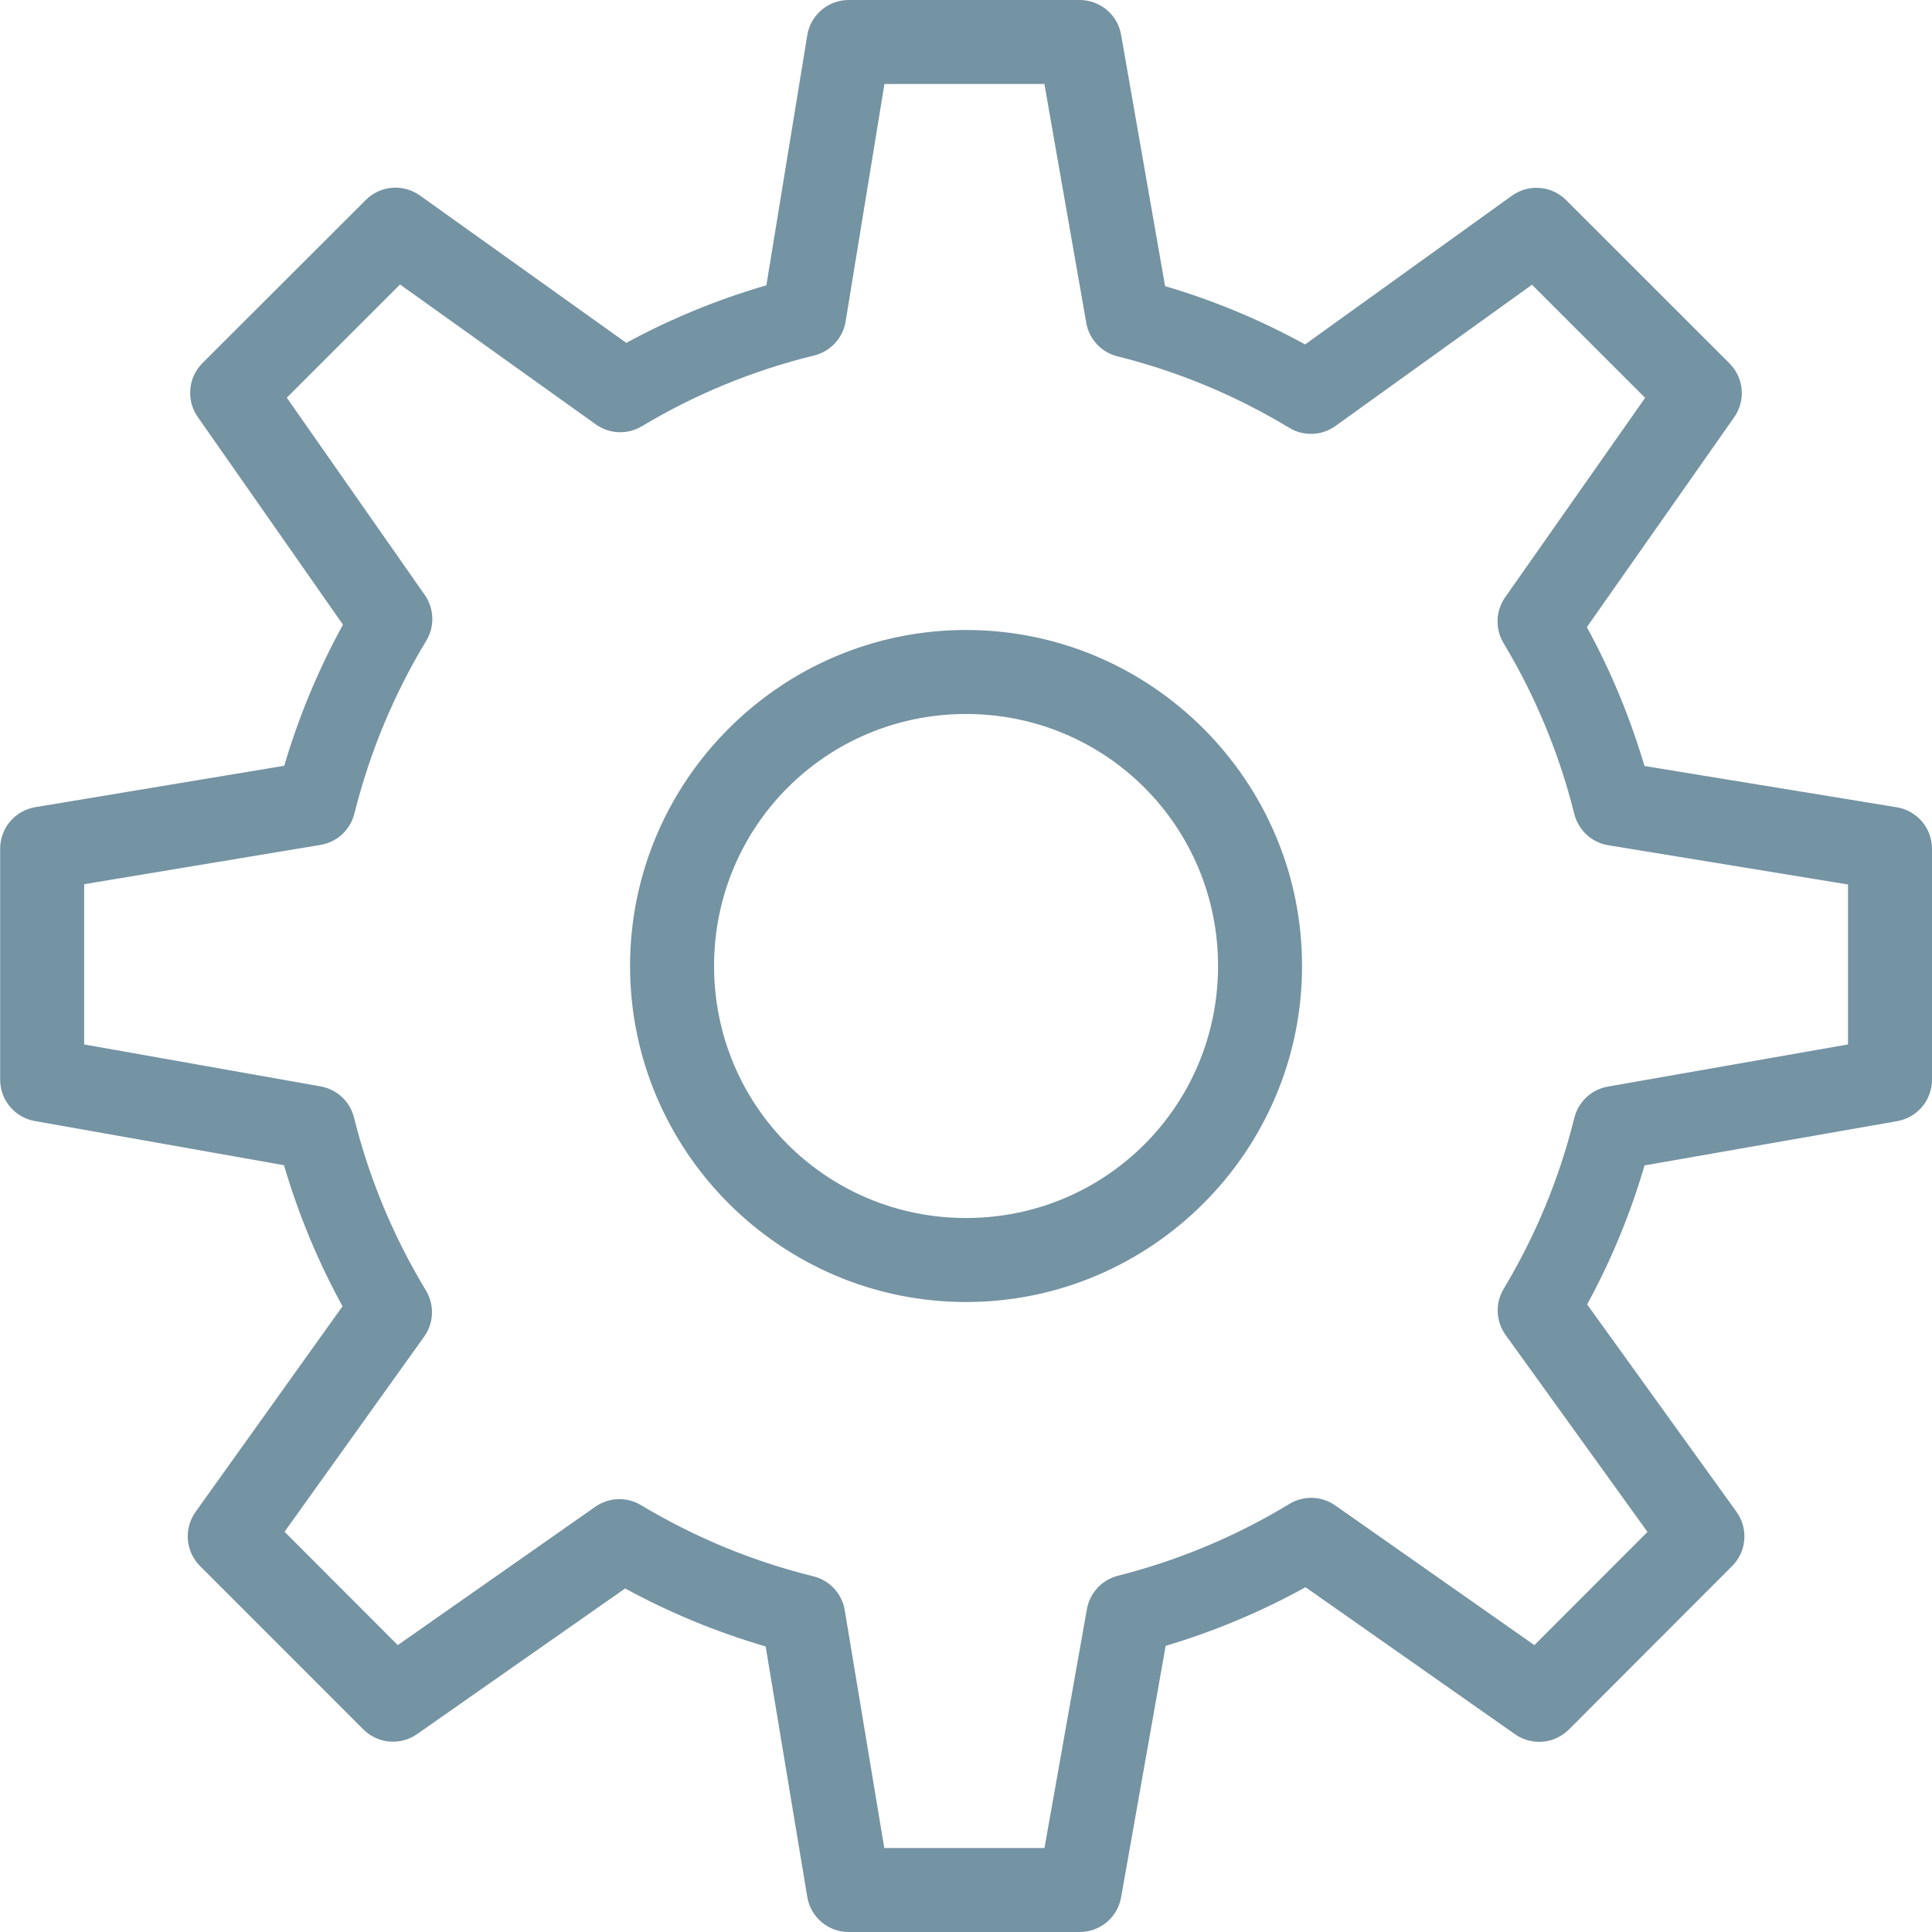 <svg width="50" height="50" viewBox="0 0 50 50" fill="none" xmlns="http://www.w3.org/2000/svg">
<path d="M21.964 6.88474e-07C21.706 0 21.457 0.092 21.261 0.259C21.064 0.425 20.933 0.657 20.892 0.911L19.834 7.384C18.563 7.753 17.351 8.252 16.209 8.874L10.867 5.059C10.658 4.91 10.403 4.839 10.147 4.86C9.89 4.881 9.65 4.992 9.468 5.174L5.239 9.398C5.058 9.579 4.947 9.818 4.925 10.073C4.903 10.327 4.971 10.582 5.118 10.791L8.876 16.166C8.245 17.316 7.735 18.535 7.356 19.818L0.91 20.89C0.657 20.933 0.427 21.064 0.261 21.26C0.095 21.456 0.004 21.705 0.004 21.962V27.94C0.003 28.196 0.093 28.443 0.257 28.639C0.421 28.835 0.648 28.968 0.9 29.012L7.349 30.155C7.726 31.436 8.233 32.656 8.865 33.806L5.061 39.128C4.911 39.337 4.841 39.593 4.862 39.849C4.883 40.105 4.994 40.345 5.175 40.527L9.402 44.756C9.583 44.937 9.821 45.048 10.075 45.071C10.329 45.093 10.583 45.025 10.793 44.879L16.179 41.109C17.325 41.734 18.54 42.237 19.815 42.61L20.892 49.091C20.934 49.345 21.065 49.576 21.261 49.742C21.457 49.909 21.706 50 21.964 50H27.942C28.198 50 28.446 49.91 28.642 49.746C28.838 49.582 28.97 49.354 29.014 49.102L30.167 42.595C31.437 42.216 32.647 41.706 33.787 41.077L39.209 44.882C39.418 45.028 39.672 45.097 39.927 45.075C40.182 45.052 40.42 44.941 40.601 44.761L44.828 40.529C45.01 40.347 45.122 40.106 45.142 39.849C45.163 39.591 45.091 39.335 44.941 39.126L41.075 33.759C41.693 32.625 42.191 31.423 42.561 30.161L49.102 29.015C49.353 28.97 49.582 28.838 49.746 28.642C49.91 28.446 50 28.198 50 27.942V21.964C49.999 21.706 49.908 21.457 49.741 21.261C49.574 21.065 49.343 20.934 49.089 20.892L42.559 19.824C42.186 18.564 41.687 17.364 41.068 16.23L44.881 10.797C45.028 10.588 45.096 10.334 45.074 10.079C45.052 9.824 44.941 9.586 44.76 9.405L40.531 5.178C40.349 4.996 40.107 4.884 39.85 4.864C39.593 4.843 39.337 4.915 39.128 5.065L33.776 8.914C32.636 8.288 31.425 7.78 30.152 7.405L29.014 0.9C28.97 0.648 28.838 0.419 28.642 0.255C28.446 0.09 28.198 -0 27.942 6.88474e-07H21.964ZM22.889 2.174H27.029L28.112 8.354C28.148 8.561 28.243 8.753 28.387 8.908C28.53 9.062 28.715 9.171 28.919 9.222C30.508 9.618 32.001 10.246 33.364 11.071C33.546 11.182 33.757 11.236 33.97 11.228C34.183 11.22 34.388 11.149 34.562 11.024L39.648 7.369L42.576 10.296L38.954 15.457C38.833 15.63 38.764 15.833 38.757 16.043C38.749 16.254 38.803 16.462 38.911 16.642C39.728 18.002 40.348 19.485 40.743 21.066C40.795 21.272 40.906 21.458 41.062 21.602C41.218 21.746 41.413 21.841 41.623 21.875L47.826 22.89V27.03L41.61 28.121C41.402 28.157 41.21 28.254 41.056 28.398C40.903 28.542 40.794 28.727 40.743 28.932C40.352 30.511 39.733 31.994 38.916 33.354C38.806 33.536 38.752 33.746 38.761 33.959C38.77 34.171 38.84 34.377 38.965 34.549L42.637 39.646L39.71 42.576L34.557 38.961C34.384 38.839 34.18 38.771 33.968 38.764C33.757 38.758 33.549 38.813 33.368 38.922C32.012 39.747 30.518 40.378 28.933 40.78C28.73 40.831 28.546 40.94 28.404 41.093C28.261 41.246 28.166 41.438 28.129 41.644L27.031 47.826H22.885L21.862 41.672C21.827 41.462 21.732 41.268 21.588 41.112C21.444 40.956 21.257 40.846 21.051 40.795C19.46 40.403 17.961 39.776 16.588 38.952C16.408 38.844 16.201 38.791 15.991 38.798C15.781 38.806 15.578 38.874 15.406 38.995L10.294 42.576L7.364 39.642L10.977 34.592C11.101 34.419 11.171 34.213 11.179 34.001C11.187 33.788 11.132 33.578 11.022 33.396C10.19 32.02 9.56 30.521 9.162 28.923C9.112 28.72 9.003 28.535 8.85 28.392C8.696 28.249 8.505 28.153 8.298 28.116L2.178 27.03V22.883L8.294 21.866C8.503 21.832 8.698 21.737 8.853 21.593C9.009 21.449 9.119 21.263 9.171 21.058C9.572 19.454 10.201 17.955 11.031 16.582C11.14 16.402 11.195 16.194 11.188 15.983C11.181 15.773 11.113 15.569 10.992 15.396L7.422 10.292L10.353 7.362L15.421 10.984C15.593 11.107 15.798 11.177 16.009 11.185C16.221 11.194 16.43 11.14 16.612 11.031C17.977 10.211 19.48 9.589 21.072 9.199C21.279 9.148 21.467 9.037 21.611 8.88C21.756 8.724 21.851 8.528 21.885 8.318L22.889 2.174ZM25.002 16.304C20.212 16.304 16.306 20.21 16.306 25C16.306 29.79 20.212 33.696 25.002 33.696C29.791 33.696 33.697 29.79 33.697 25C33.697 20.21 29.791 16.304 25.002 16.304ZM25.002 18.478C28.616 18.478 31.523 21.385 31.523 25C31.523 28.615 28.616 31.522 25.002 31.522C21.387 31.522 18.48 28.615 18.48 25C18.48 21.385 21.387 18.478 25.002 18.478Z" fill="#7493A3"/>
</svg>

